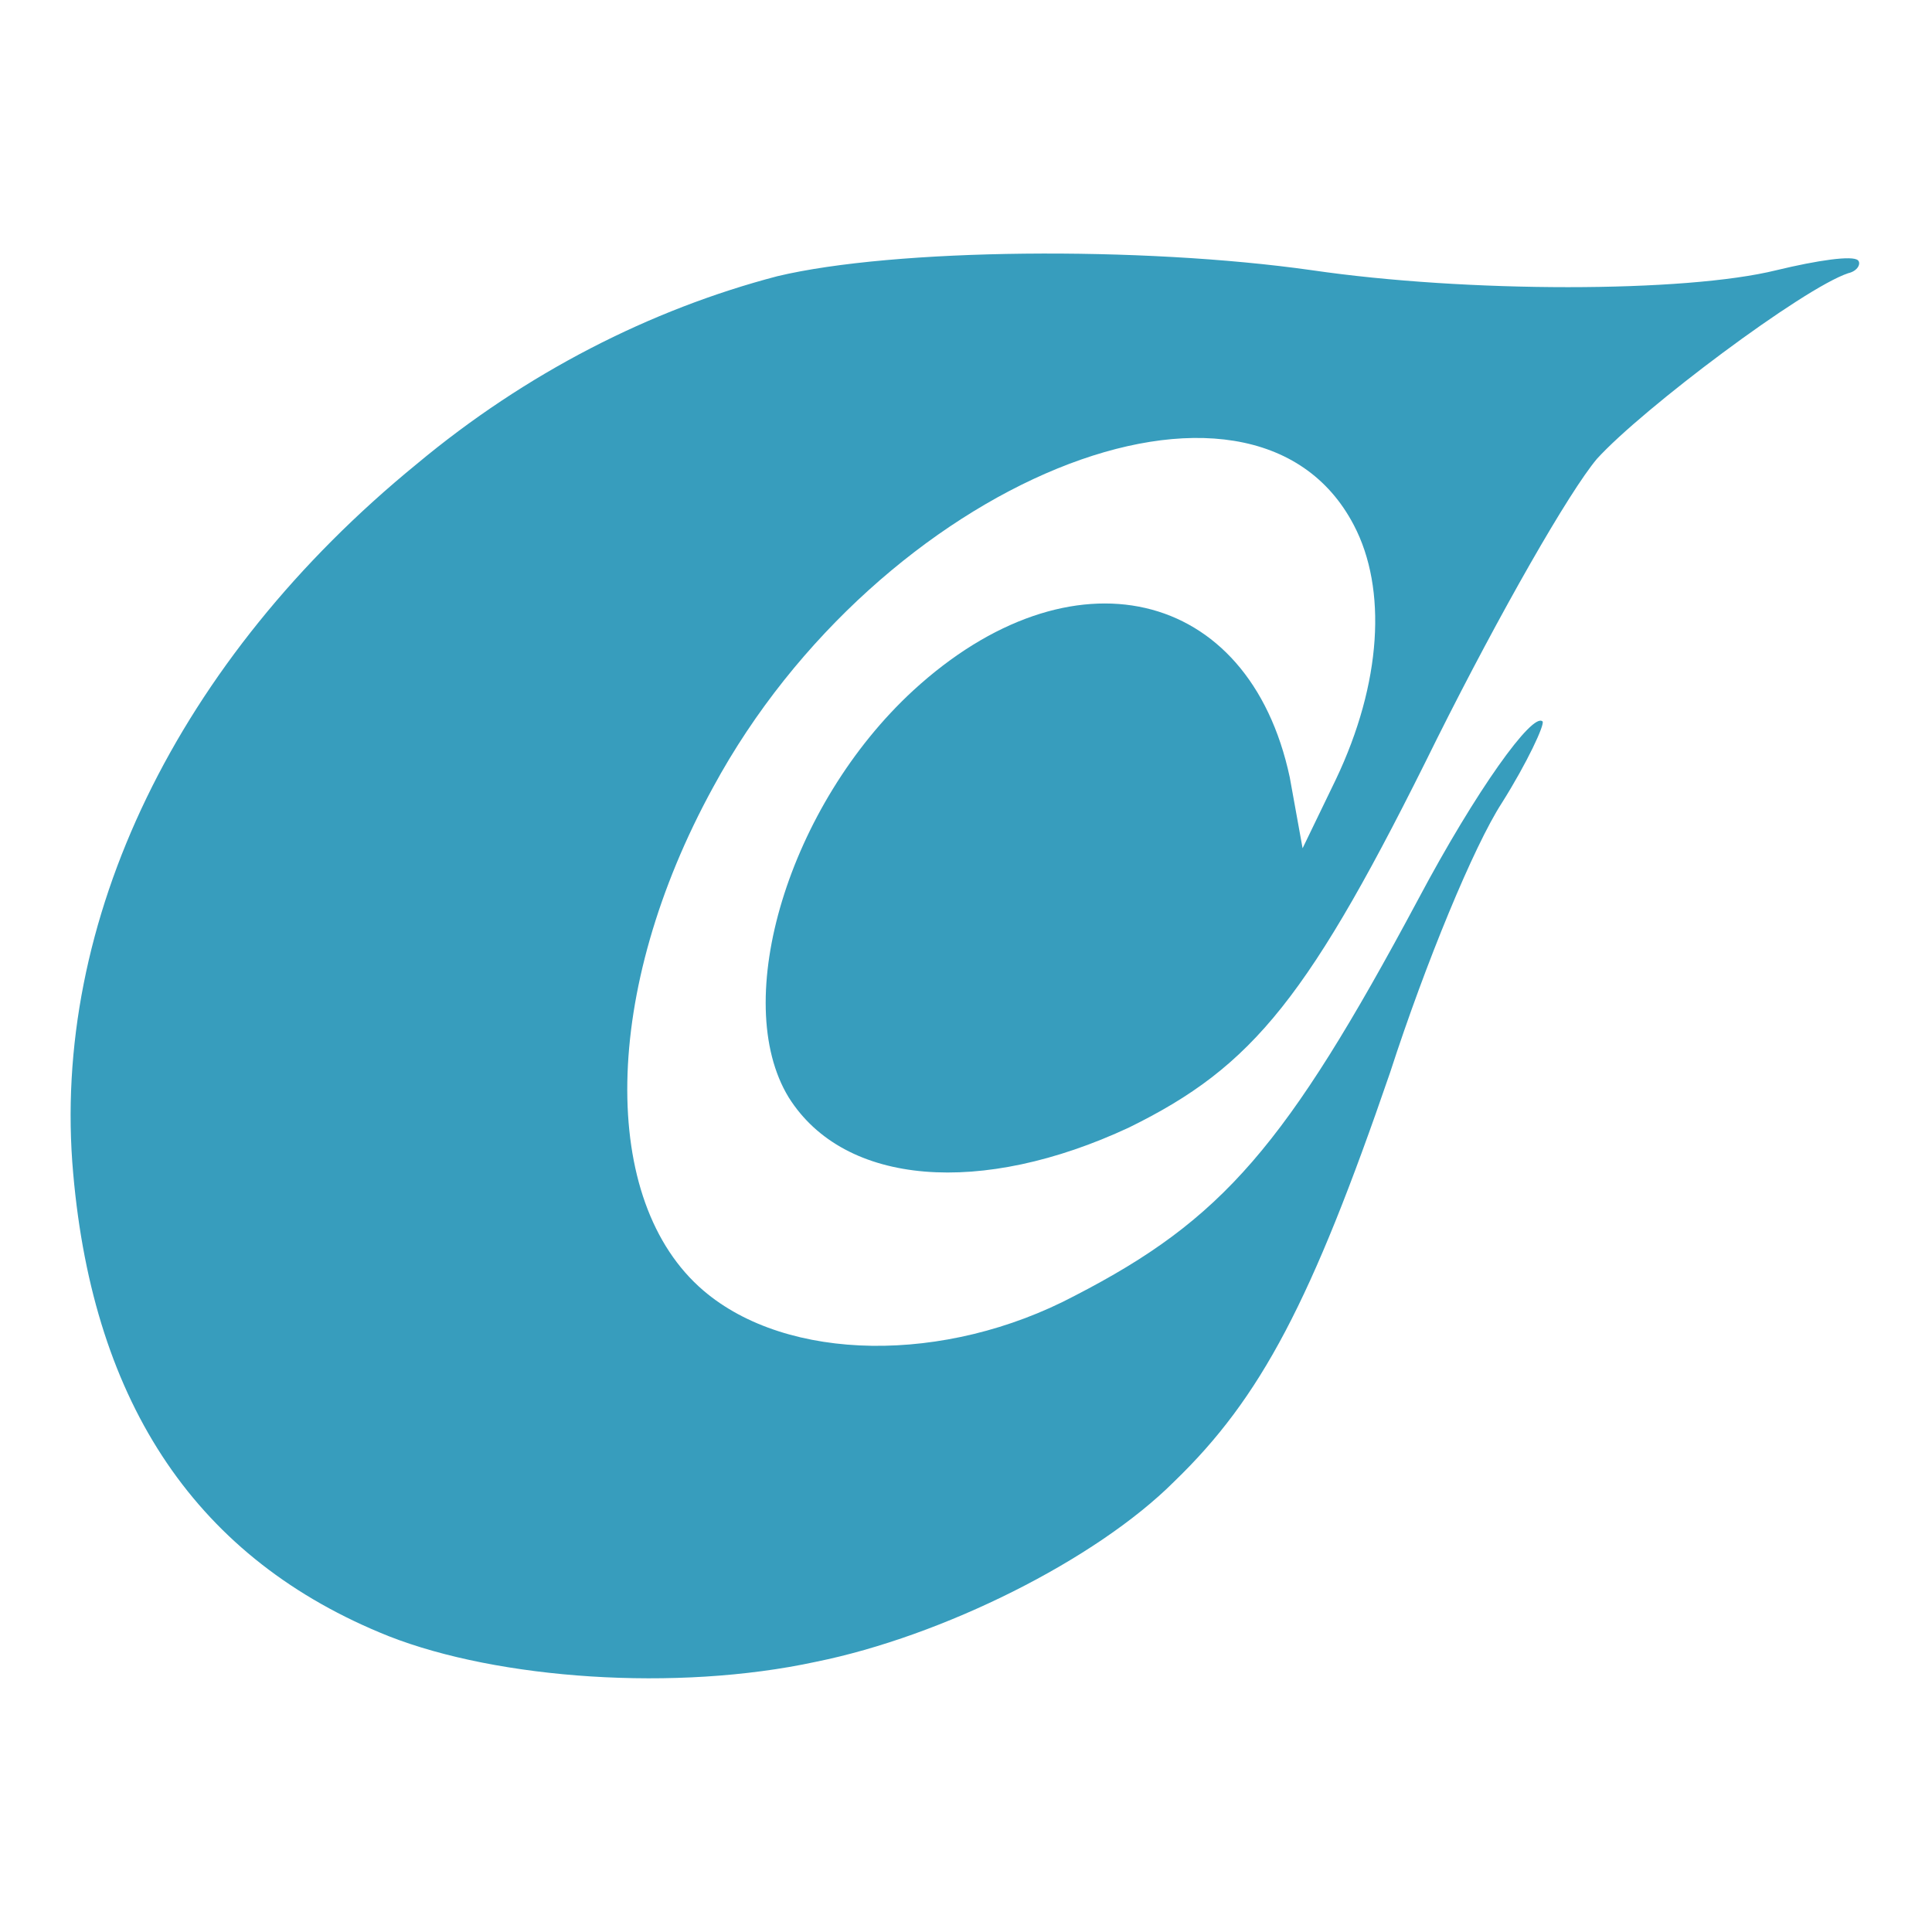 <?xml version="1.0" encoding="utf-8"?>
<!-- Generator: Adobe Illustrator 28.2.0, SVG Export Plug-In . SVG Version: 6.00 Build 0)  -->
<svg version="1.1" id="レイヤー_1" xmlns="http://www.w3.org/2000/svg" xmlns:xlink="http://www.w3.org/1999/xlink" x="0px"
	 y="0px" width="256px" height="256px" viewBox="0 0 256 256" style="enable-background:new 0 0 256 256;" xml:space="preserve">
<style type="text/css">
	.st0{fill:#379DBD;}
</style>
<path class="st0" d="M103,36.6C86.2,41,69.7,49.4,55.2,61.5c-31.7,25.9-48.5,60.6-45.5,94c2.7,30.7,16.5,51.2,41.8,61.3
	c14.5,5.7,38.1,7.4,56.6,3.4c16.8-3.4,37.1-13.5,47.5-23.9c11.5-11.1,18.2-23.9,28.6-54.2c4.7-14.5,11.1-30,14.8-35.7
	c3.4-5.4,5.7-10.4,5.4-10.8c-1.3-1.3-8.8,9.1-16.5,23.6c-17.5,32.7-25.9,42.4-45.5,52.5c-17.2,9.1-38.1,8.8-49.2-0.7
	c-13.8-11.8-13.5-39.7,1.3-66.7c21.9-40.4,71.4-60.6,84.9-34.7c4.4,8.4,3.7,20.9-2.4,33.7l-4.4,9.1l-1.7-9.4
	c-5.4-25.3-29-30.7-49.9-11.5c-16.5,15.2-24.3,41.1-16.5,53.9c7.4,11.8,25.6,13.1,45.1,4c16.5-8.1,23.9-17.2,40.8-51.5
	c8.4-16.8,17.5-32.7,21.2-37.1c6.1-6.7,27.3-22.6,33.3-24.6c1.3-0.3,1.7-1.3,1.3-1.7c-0.7-0.7-5.4,0-10.8,1.3c-12.1,3-41.1,3-61.6,0
	C151.2,32.6,118.5,32.9,103,36.6z"/>
</svg>
